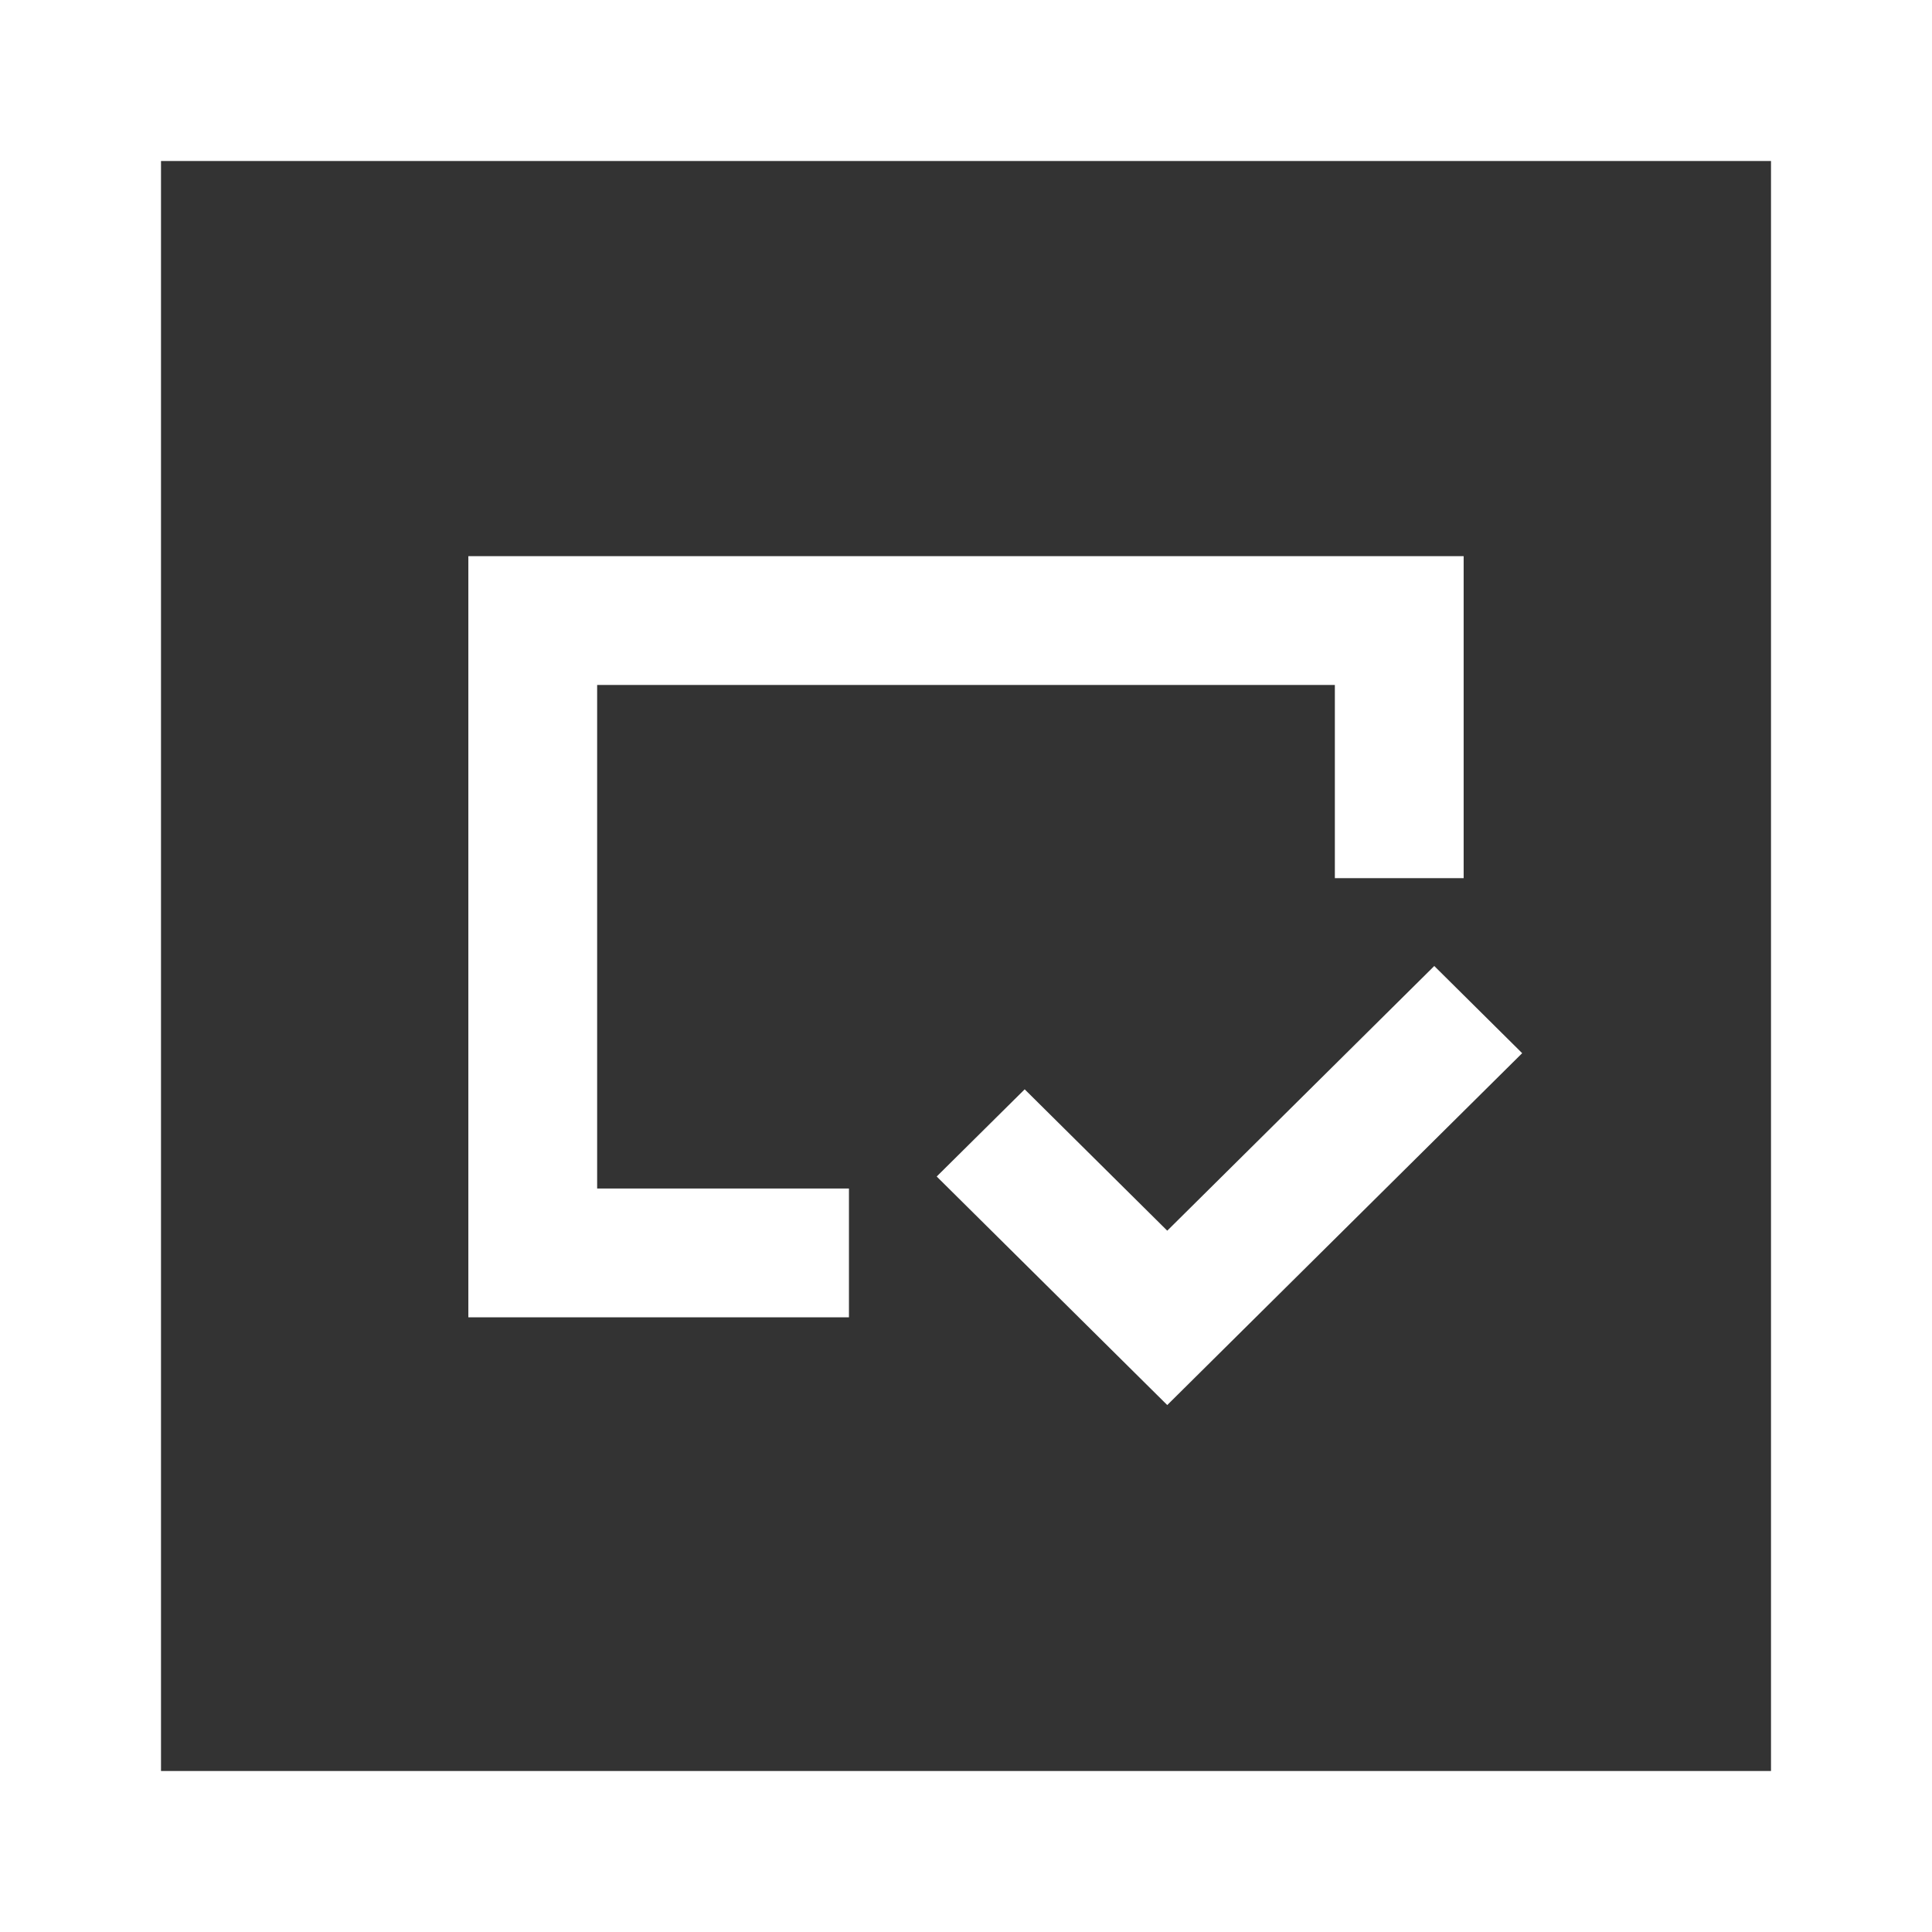 <svg width="24" height="24" viewBox="0 0 24 24" fill="none" xmlns="http://www.w3.org/2000/svg">
<rect x="0" y="0" width="24" height="24" fill="#333333" stroke="none"/>
<rect x="1" y="1" width="22" height="22" stroke="white" stroke-width="2"/>
<path fill-rule="evenodd" clip-rule="evenodd" d="M16.582 8.509H7.418V14.764H10.546V16.364H7.418H5.818V14.764V8.509V6.909H7.418H16.582H18.182V8.509V10.909H16.582V8.509ZM14.5 15.288L17.817 12L18.909 13.083L14.5 17.454L11.636 14.615L12.729 13.532L14.5 15.288Z" fill="white"/>
</svg>
